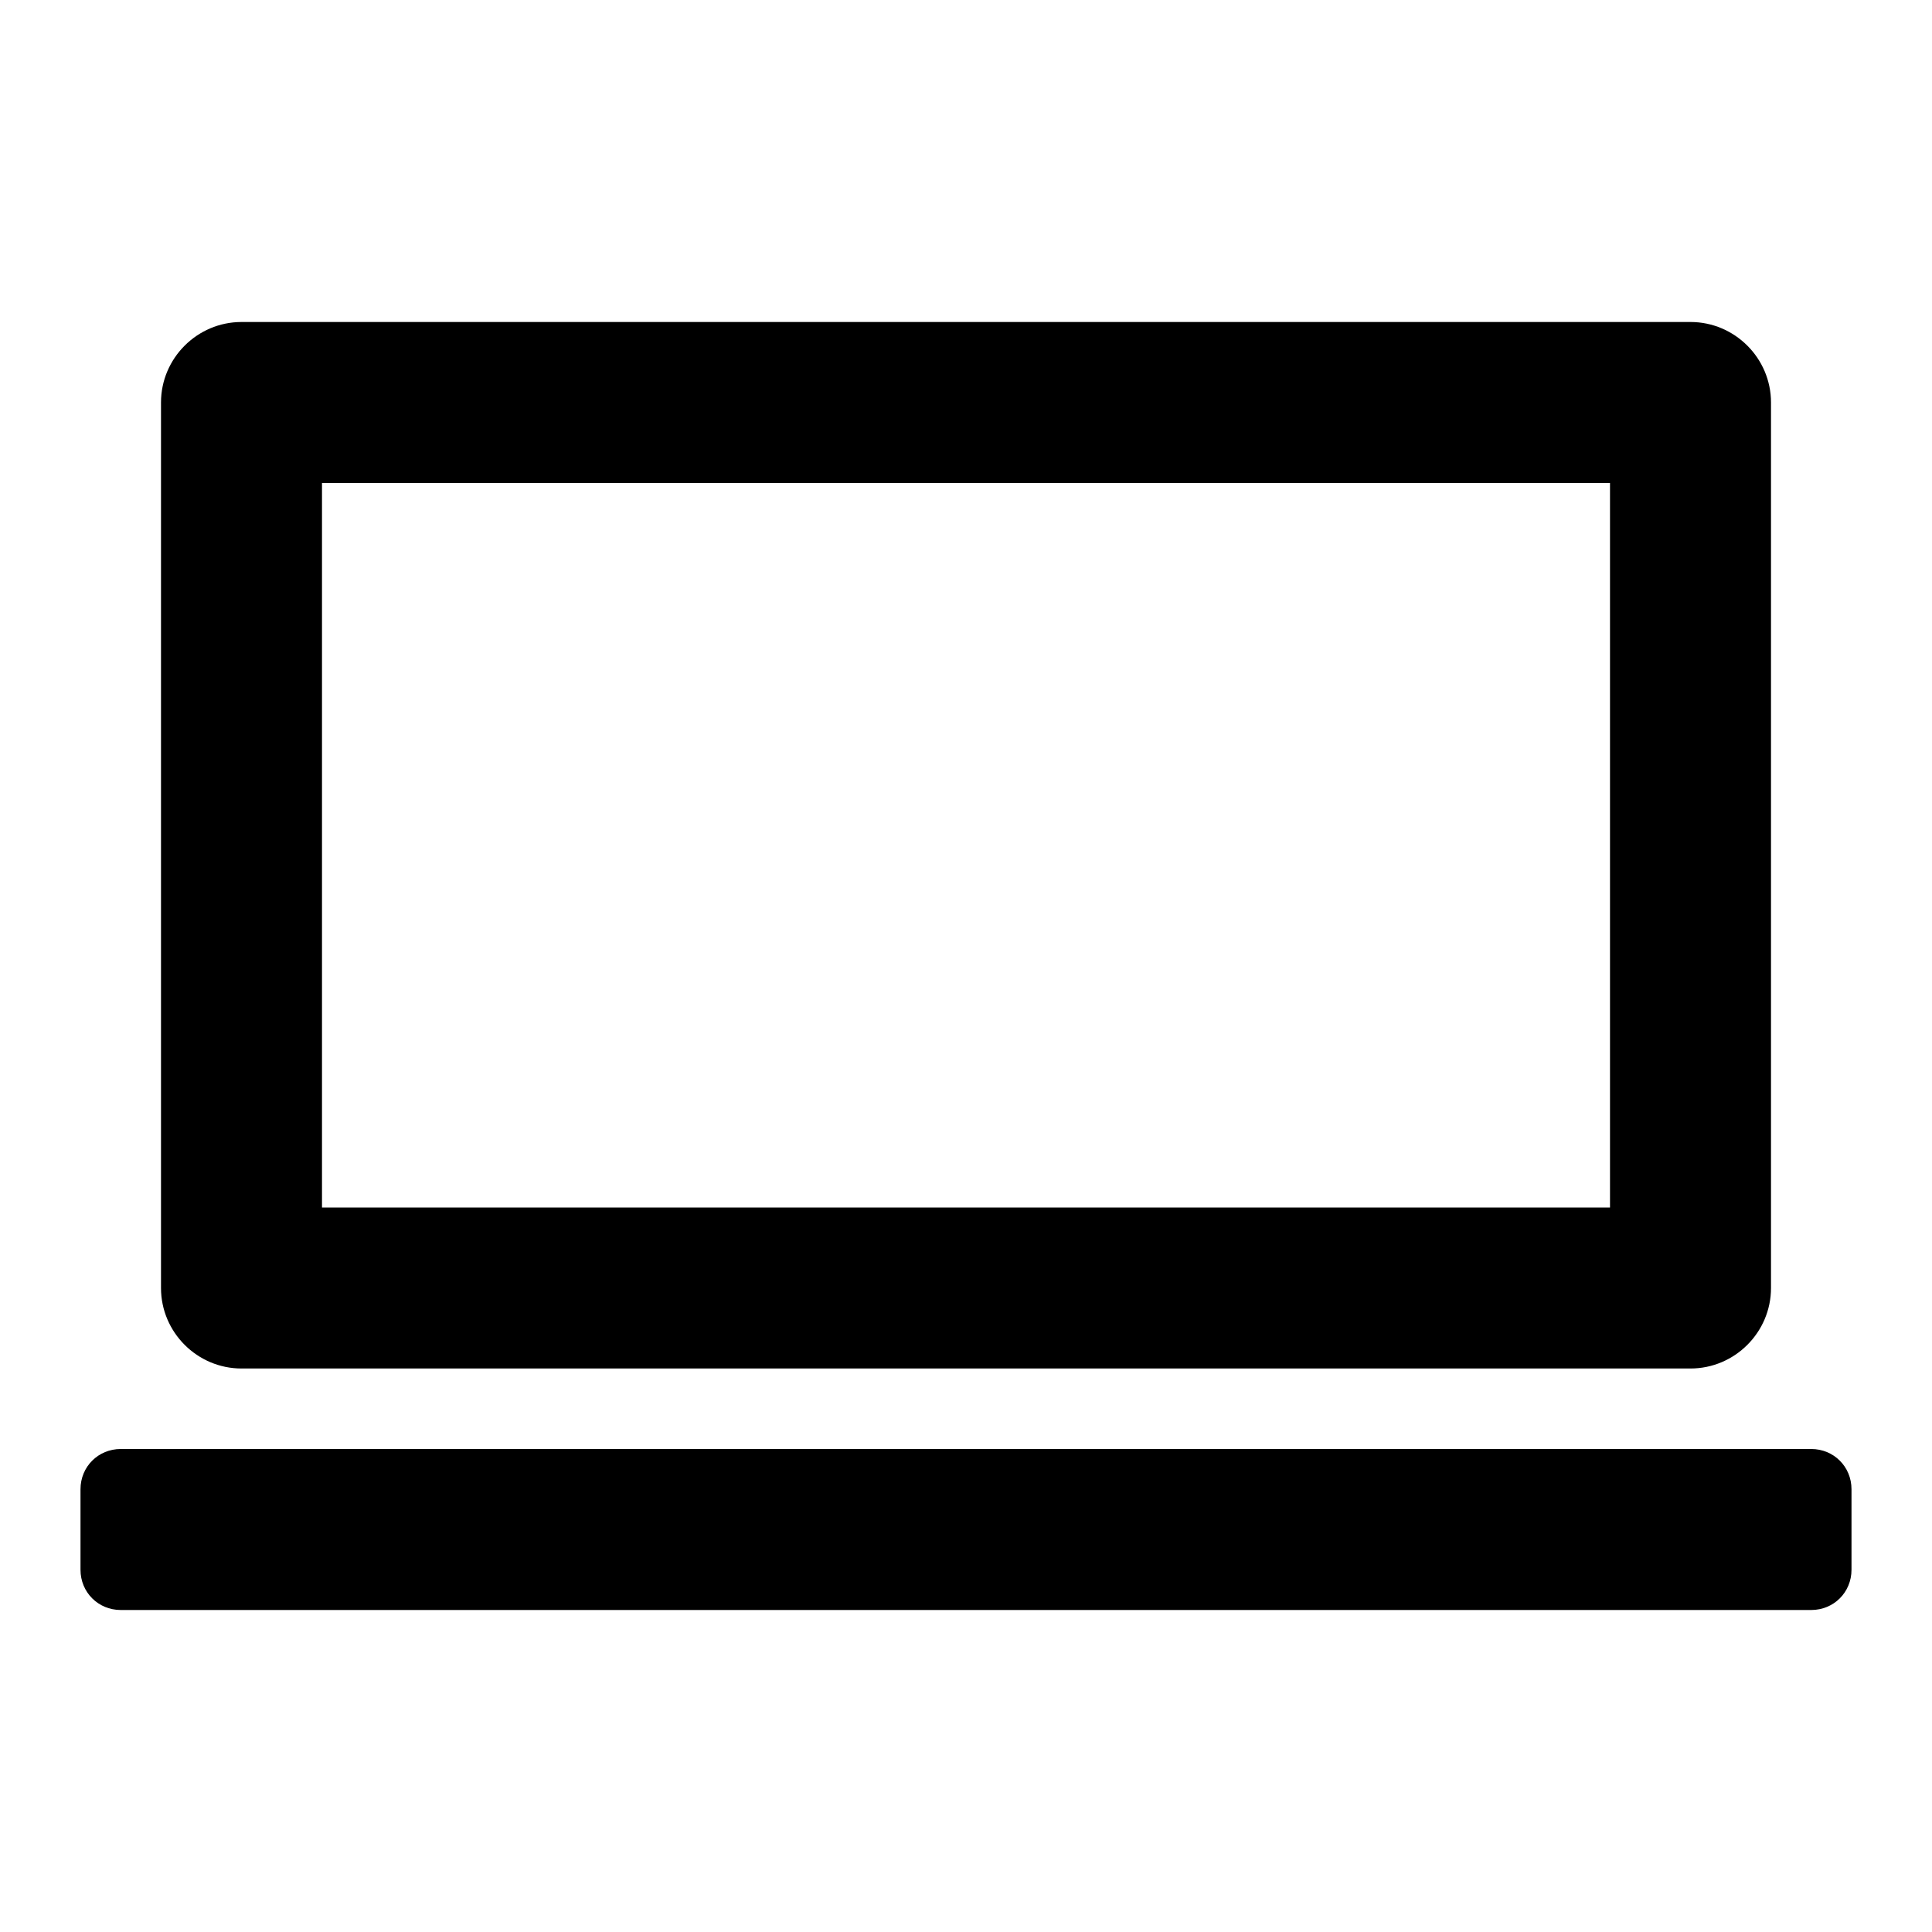 <svg xmlns="http://www.w3.org/2000/svg" width="24" height="24" viewBox="0 0 24 24">
  <path d="M3,17h18c.55,0,1-.45,1-1V5c0-.55-.45-1-1-1H3c-.55,0-1,.45-1,1v11c0,.55.45,1,1,1ZM4,6h16v9H4V6ZM22.5,18H1.5c-.28,0-.5.22-.5.5v1c0,.28.22.5.5.5h21c.28,0,.5-.22.5-.5v-1c0-.28-.22-.5-.5-.5Z" />
</svg>